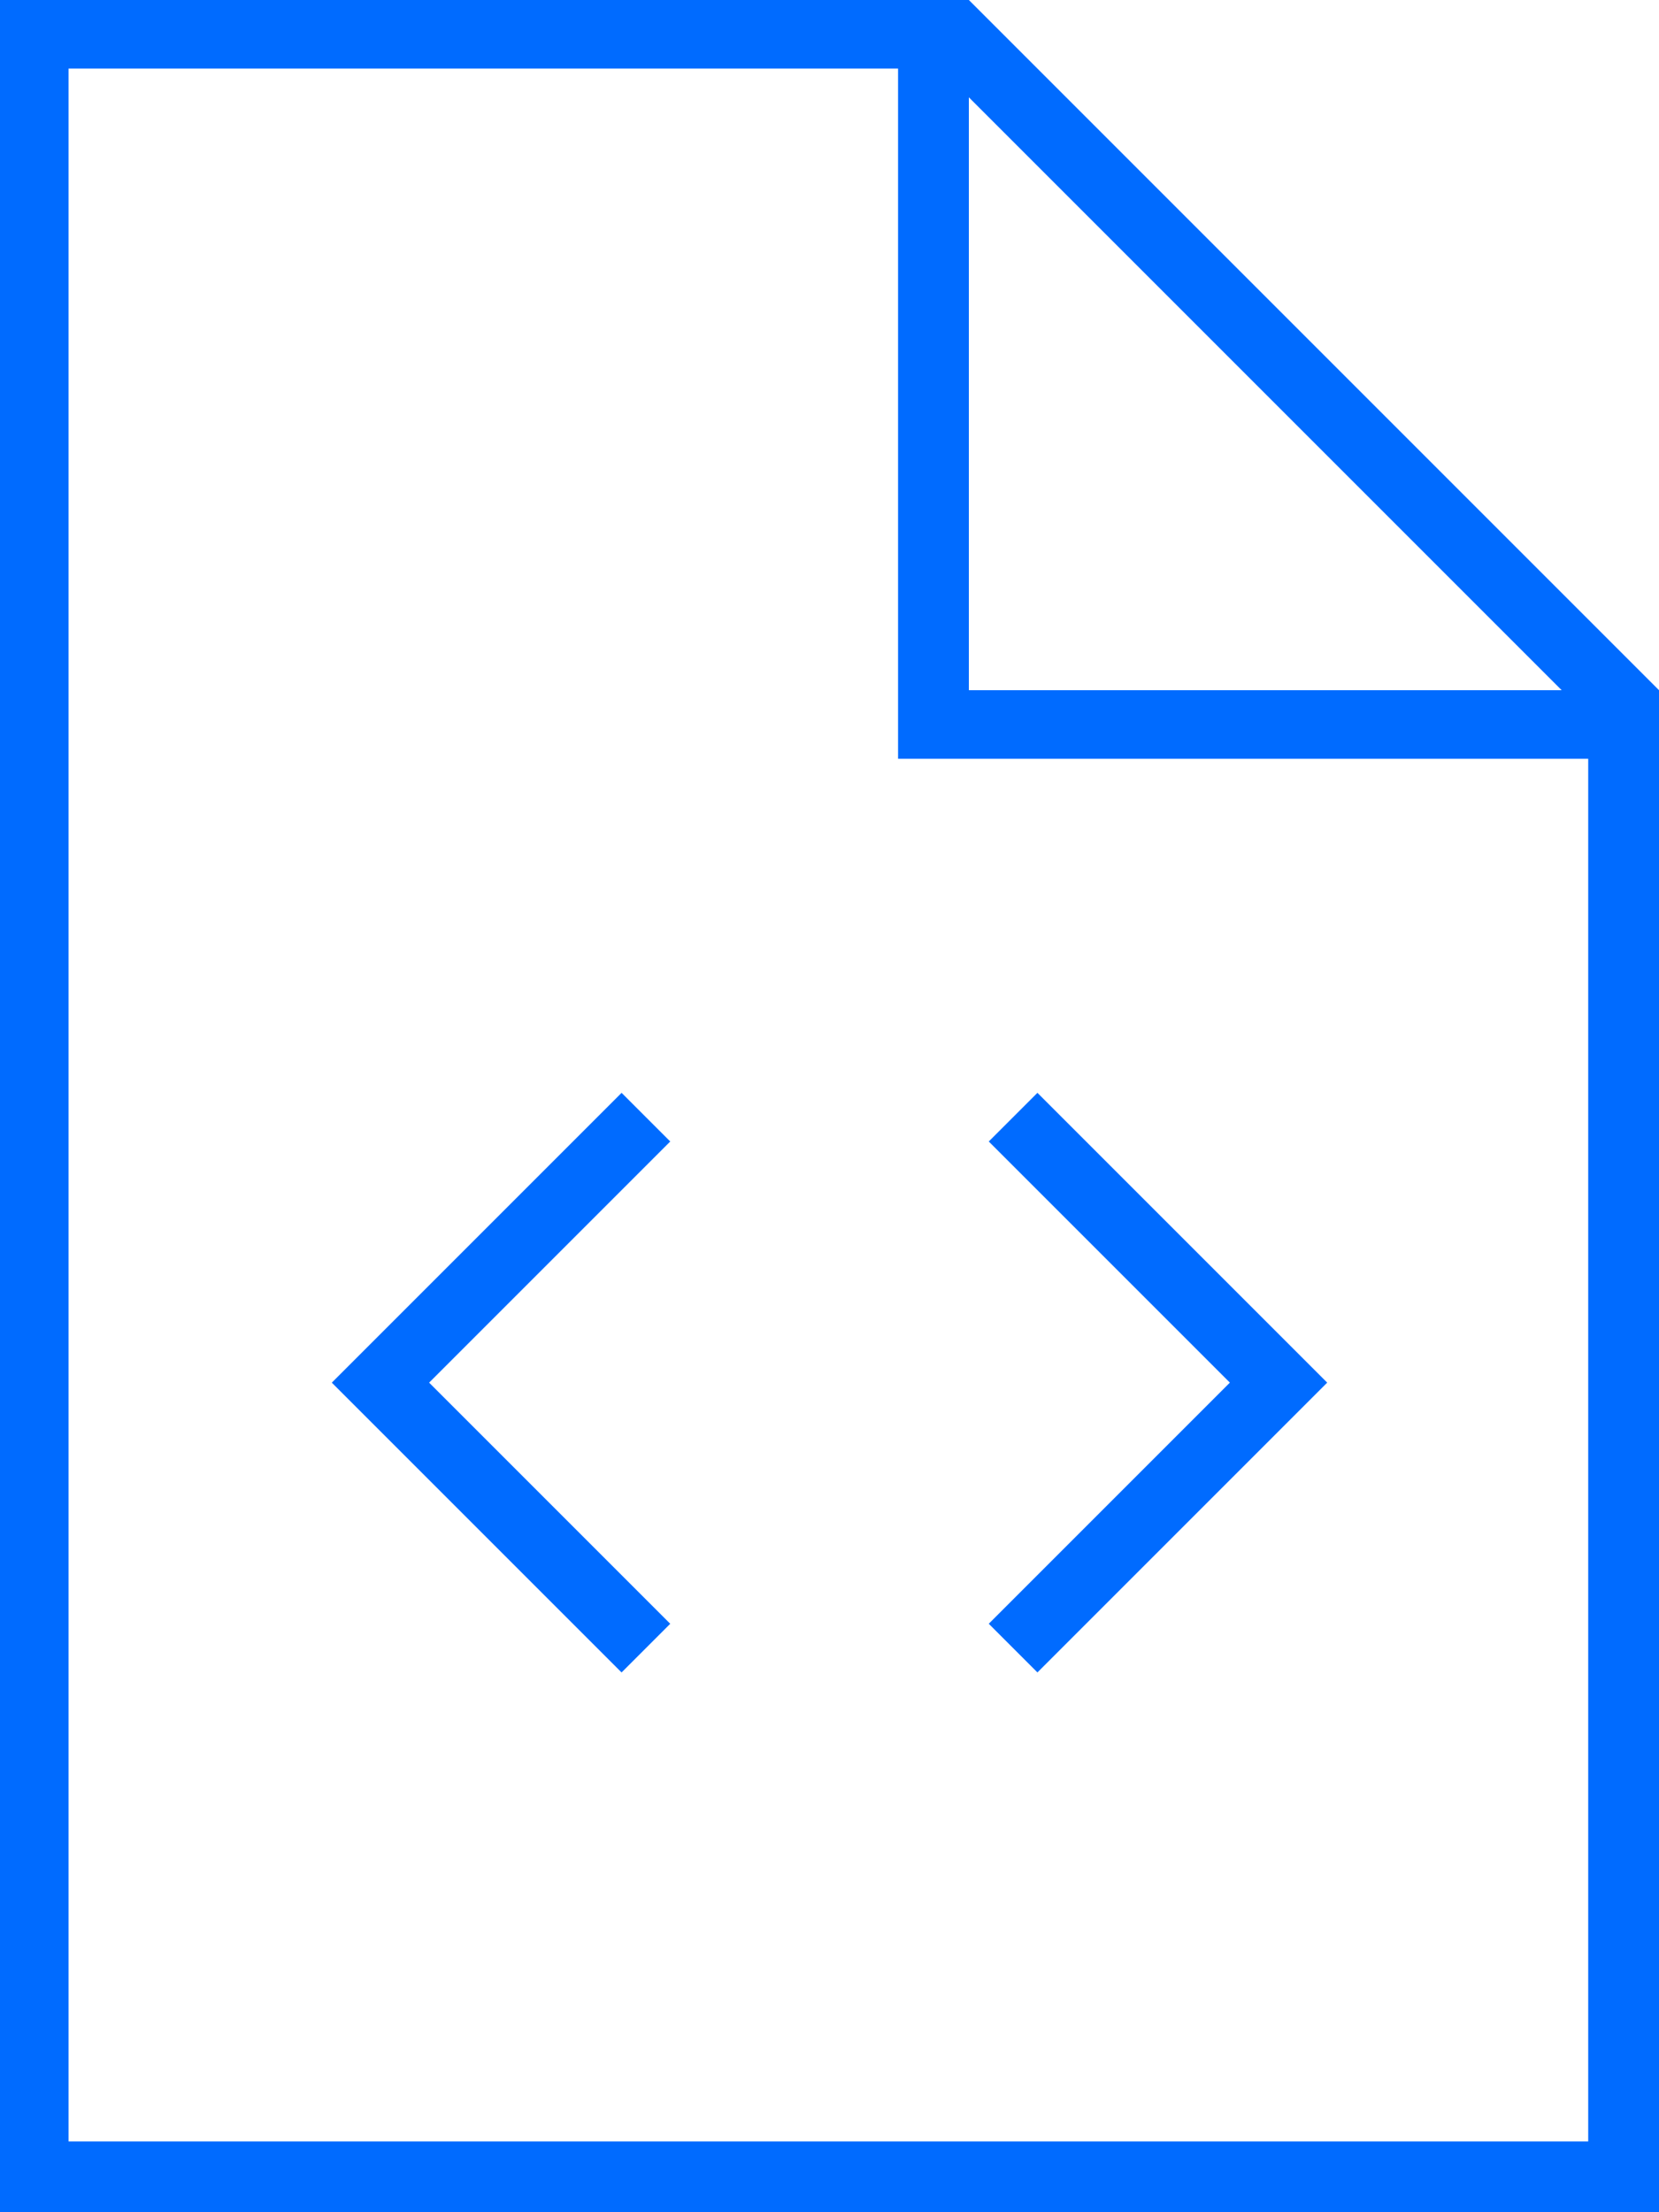 <?xml version="1.0" encoding="UTF-8"?>
<svg xmlns="http://www.w3.org/2000/svg" id="Ebene_1" version="1.1" viewBox="0 0 75 100" width="60" height="80">
  <defs>
    <style>
      .st0 {
        fill: #006bff;
      }
    </style>
  </defs>
  <path class="st0" d="M3.1,96.9V3.1h37.5v31.2h31.2v62.5H3.1ZM43.8,4.4l26.8,26.8h-26.8V4.4ZM43.8,0H0v100h75V31.2L43.8,0ZM29.2,52.7l1.1-1.1-2.2-2.2-1.1,1.1-10.9,10.9-1.1,1.1,1.1,1.1,10.9,10.9,1.1,1.1,2.2-2.2-1.1-1.1-9.8-9.8,9.8-9.8h0ZM48,50.5l-1.1-1.1-2.2,2.2,1.1,1.1,9.8,9.8-9.8,9.8-1.1,1.1,2.2,2.2,1.1-1.1,10.9-10.9,1.1-1.1-1.1-1.1-10.9-10.9h0Z"/>
</svg>
